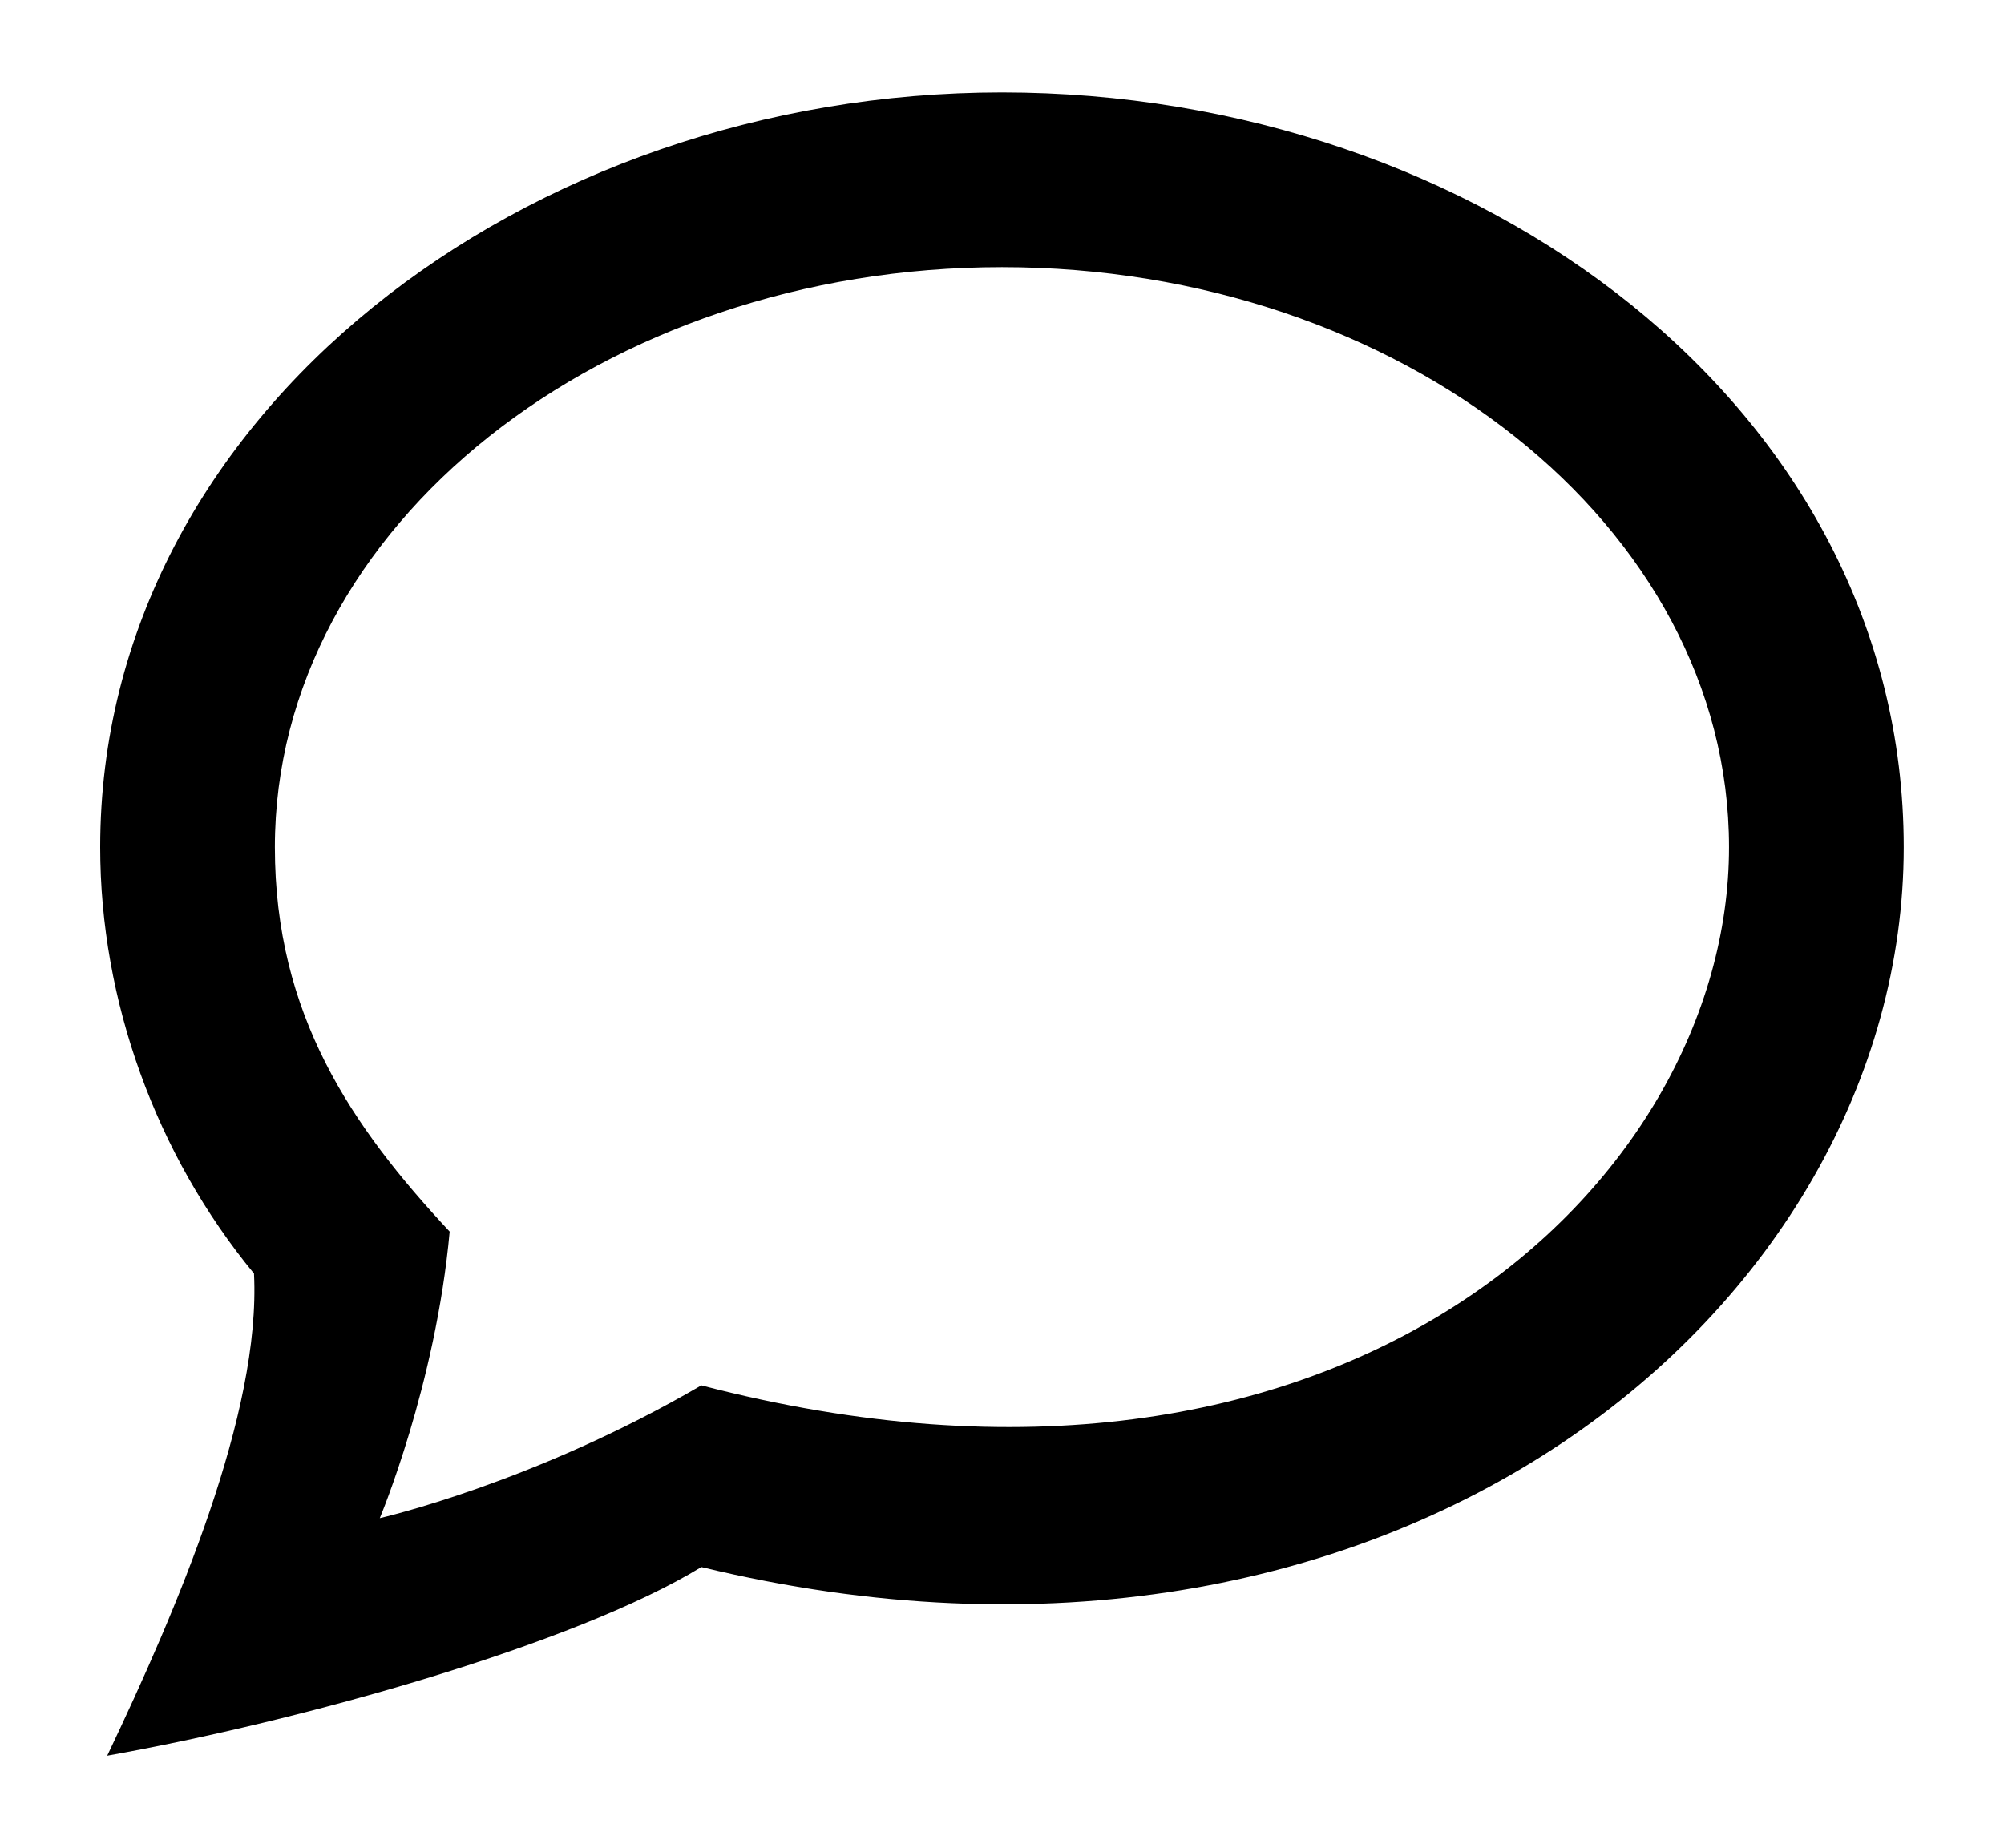 <?xml version="1.0" encoding="UTF-8" standalone="no"?>
<!-- Created with Inkscape (http://www.inkscape.org/) -->

<svg
   xmlns:svg="http://www.w3.org/2000/svg"
   xmlns="http://www.w3.org/2000/svg"
   version="1.1"
   width="21.681"
   height="20"
   viewBox="0 0 21.681 20"
   id="svg3202">
  <defs
     id="defs3208" />
  <path
     d="M 1.16,19 C 1.916,17.412 2.824,15.294 2.748,13.782 1.689,12.496 1.084,10.832 1.084,9.168 1.084,4.479 5.697,1 10.84,1 c 5.143,0 9.756,3.403 9.756,8.168 0,4.992 -5.521,9.605 -13.008,7.79 C 6.227,17.79 3.277,18.622 1.16,19 z M 10.84,2.891 c -4.311,0 -7.866,2.798 -7.866,6.277 0,1.815 0.832,3.025 1.891,4.16 -0.151,1.664 -0.756,3.101 -0.756,3.101 0,0 1.664,-0.378 3.479,-1.437 6.958,1.815 11.118,-2.193 11.118,-5.824 0,-3.479 -3.555,-6.277 -7.866,-6.277 z m 0,0"
     id="path3204"
     style="fill:#000000;stroke:none" />
</svg>
